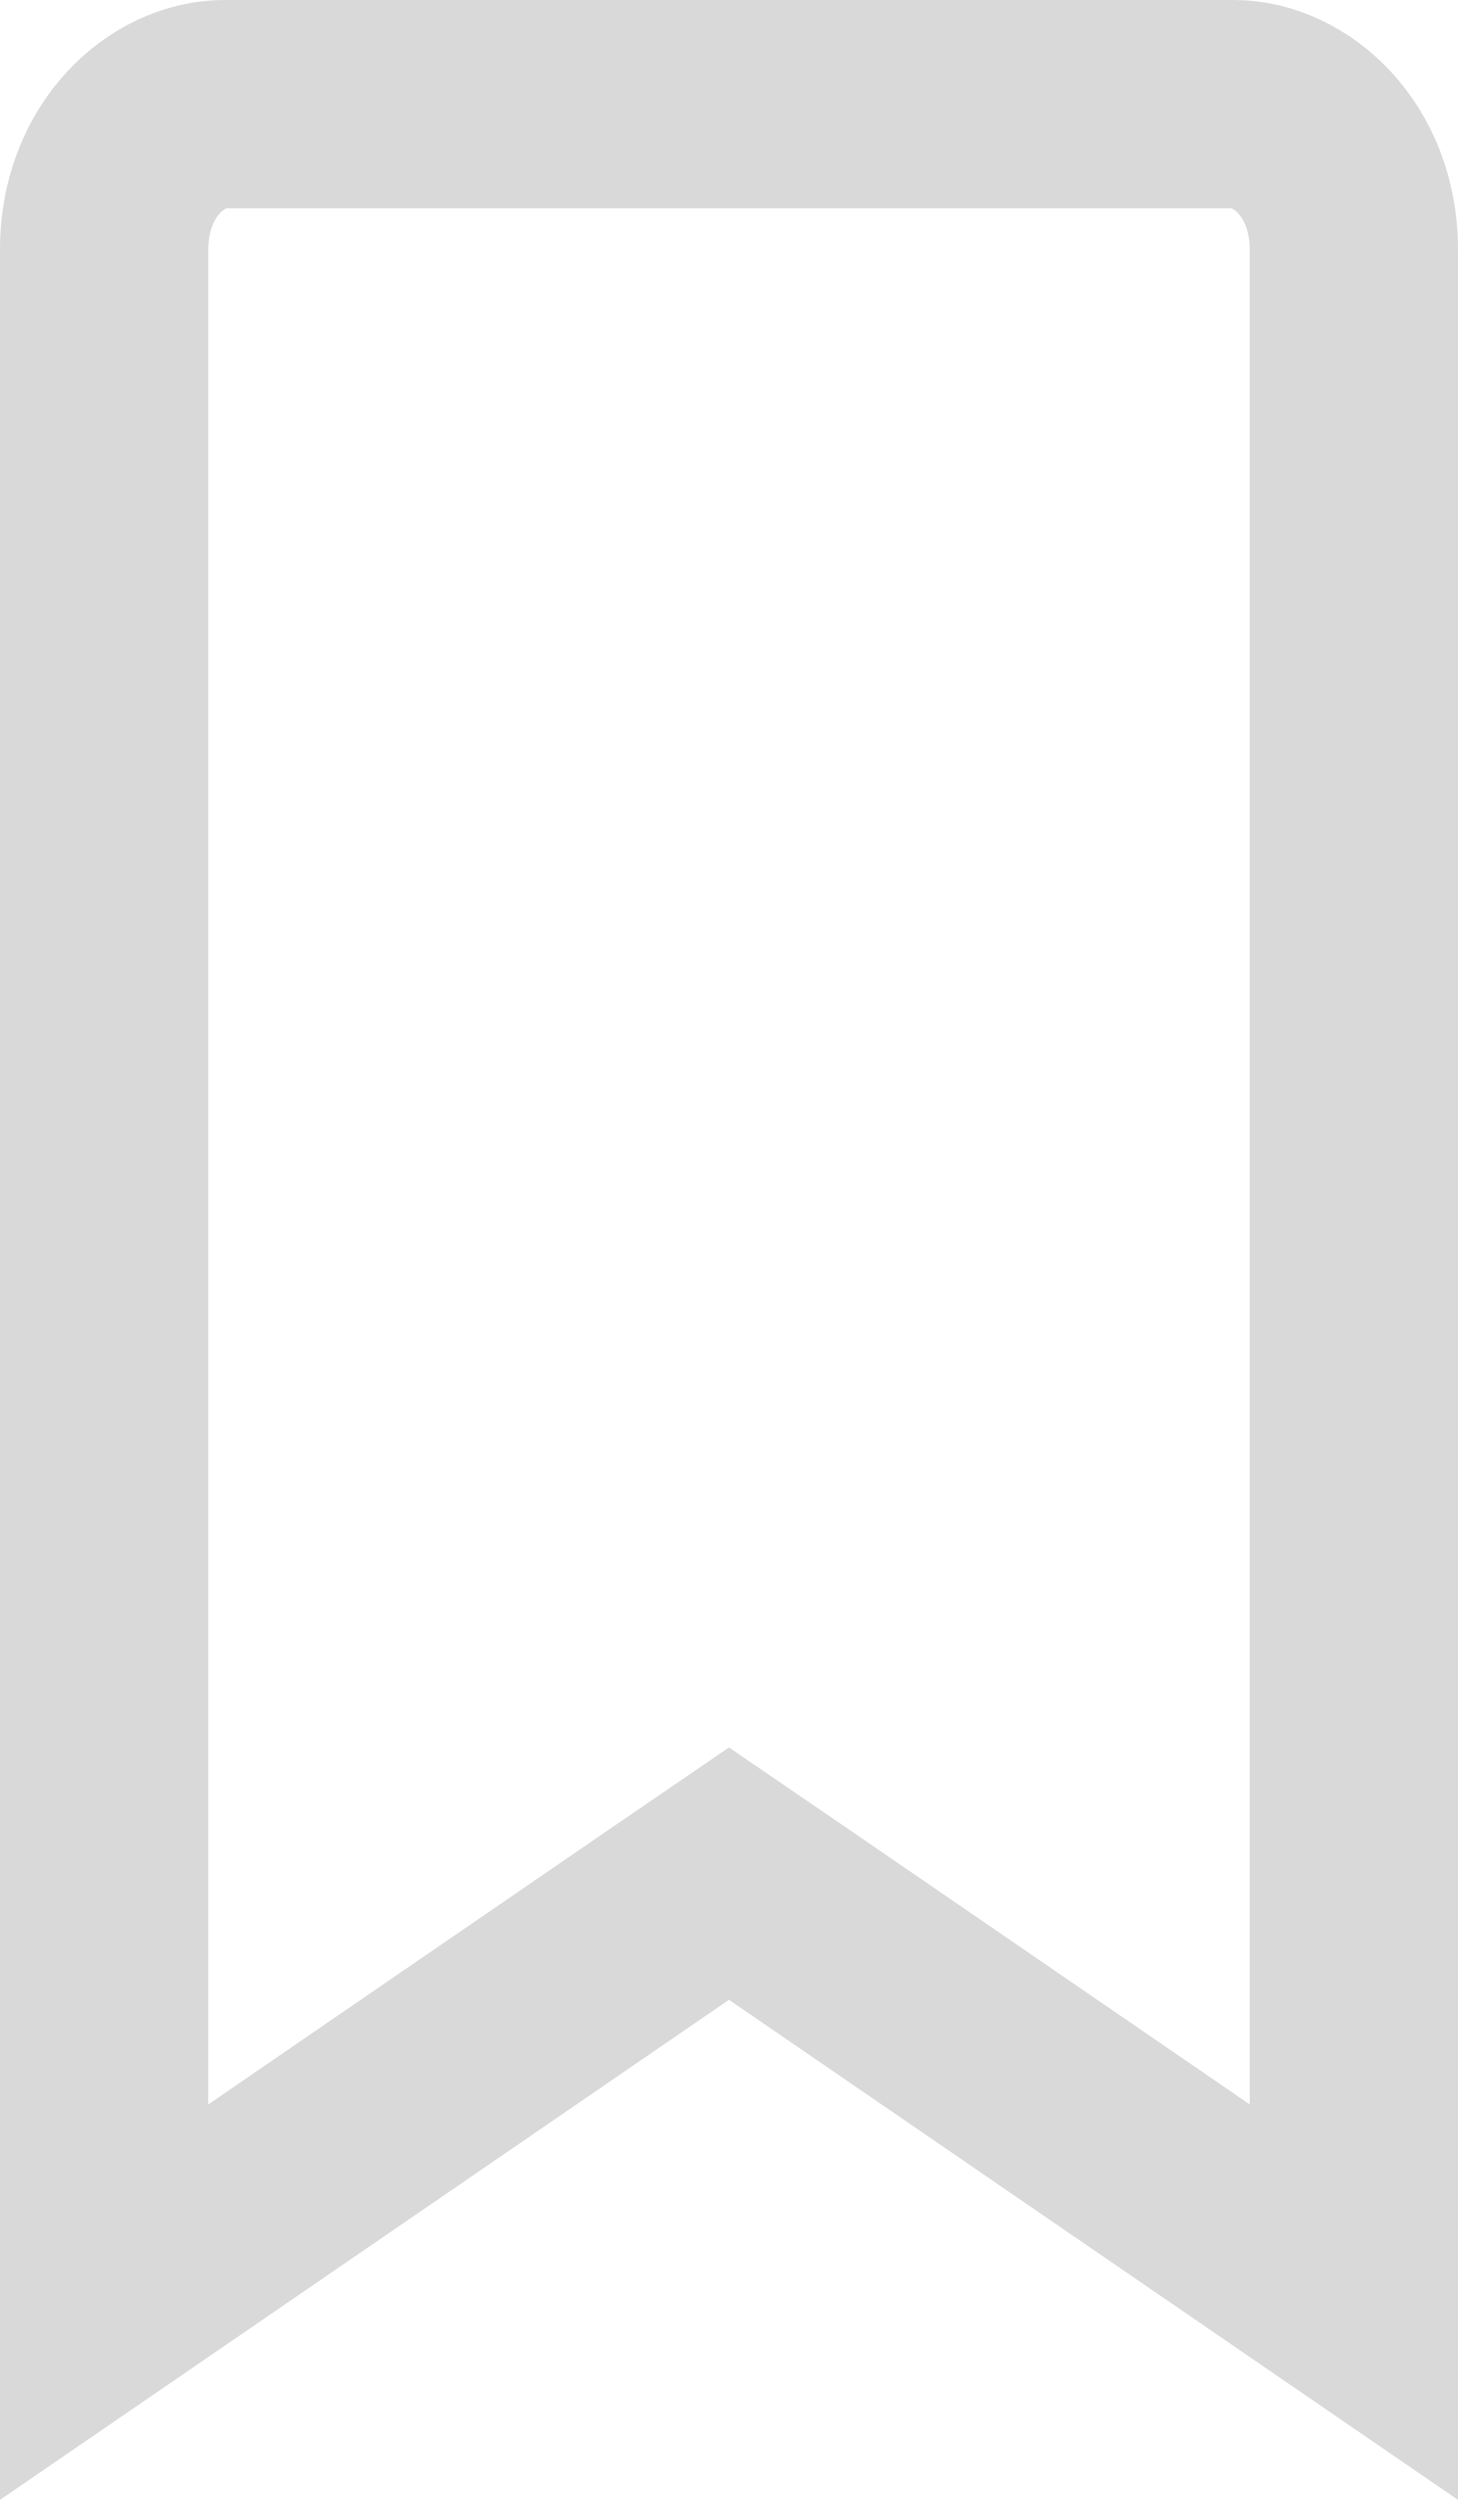 <svg width="14" height="24" viewBox="0 0 14 24" fill="none" xmlns="http://www.w3.org/2000/svg">
<path id="Union" d="M7.566 18.375L7 17.988L6.434 18.375L1 22.102V2.4C1 1.522 1.616 1 2.154 1H11.846C12.384 1 13 1.522 13 2.4L13 22.102L7.566 18.375Z" stroke="#D9D9D9" stroke-width="2"/>
</svg>

